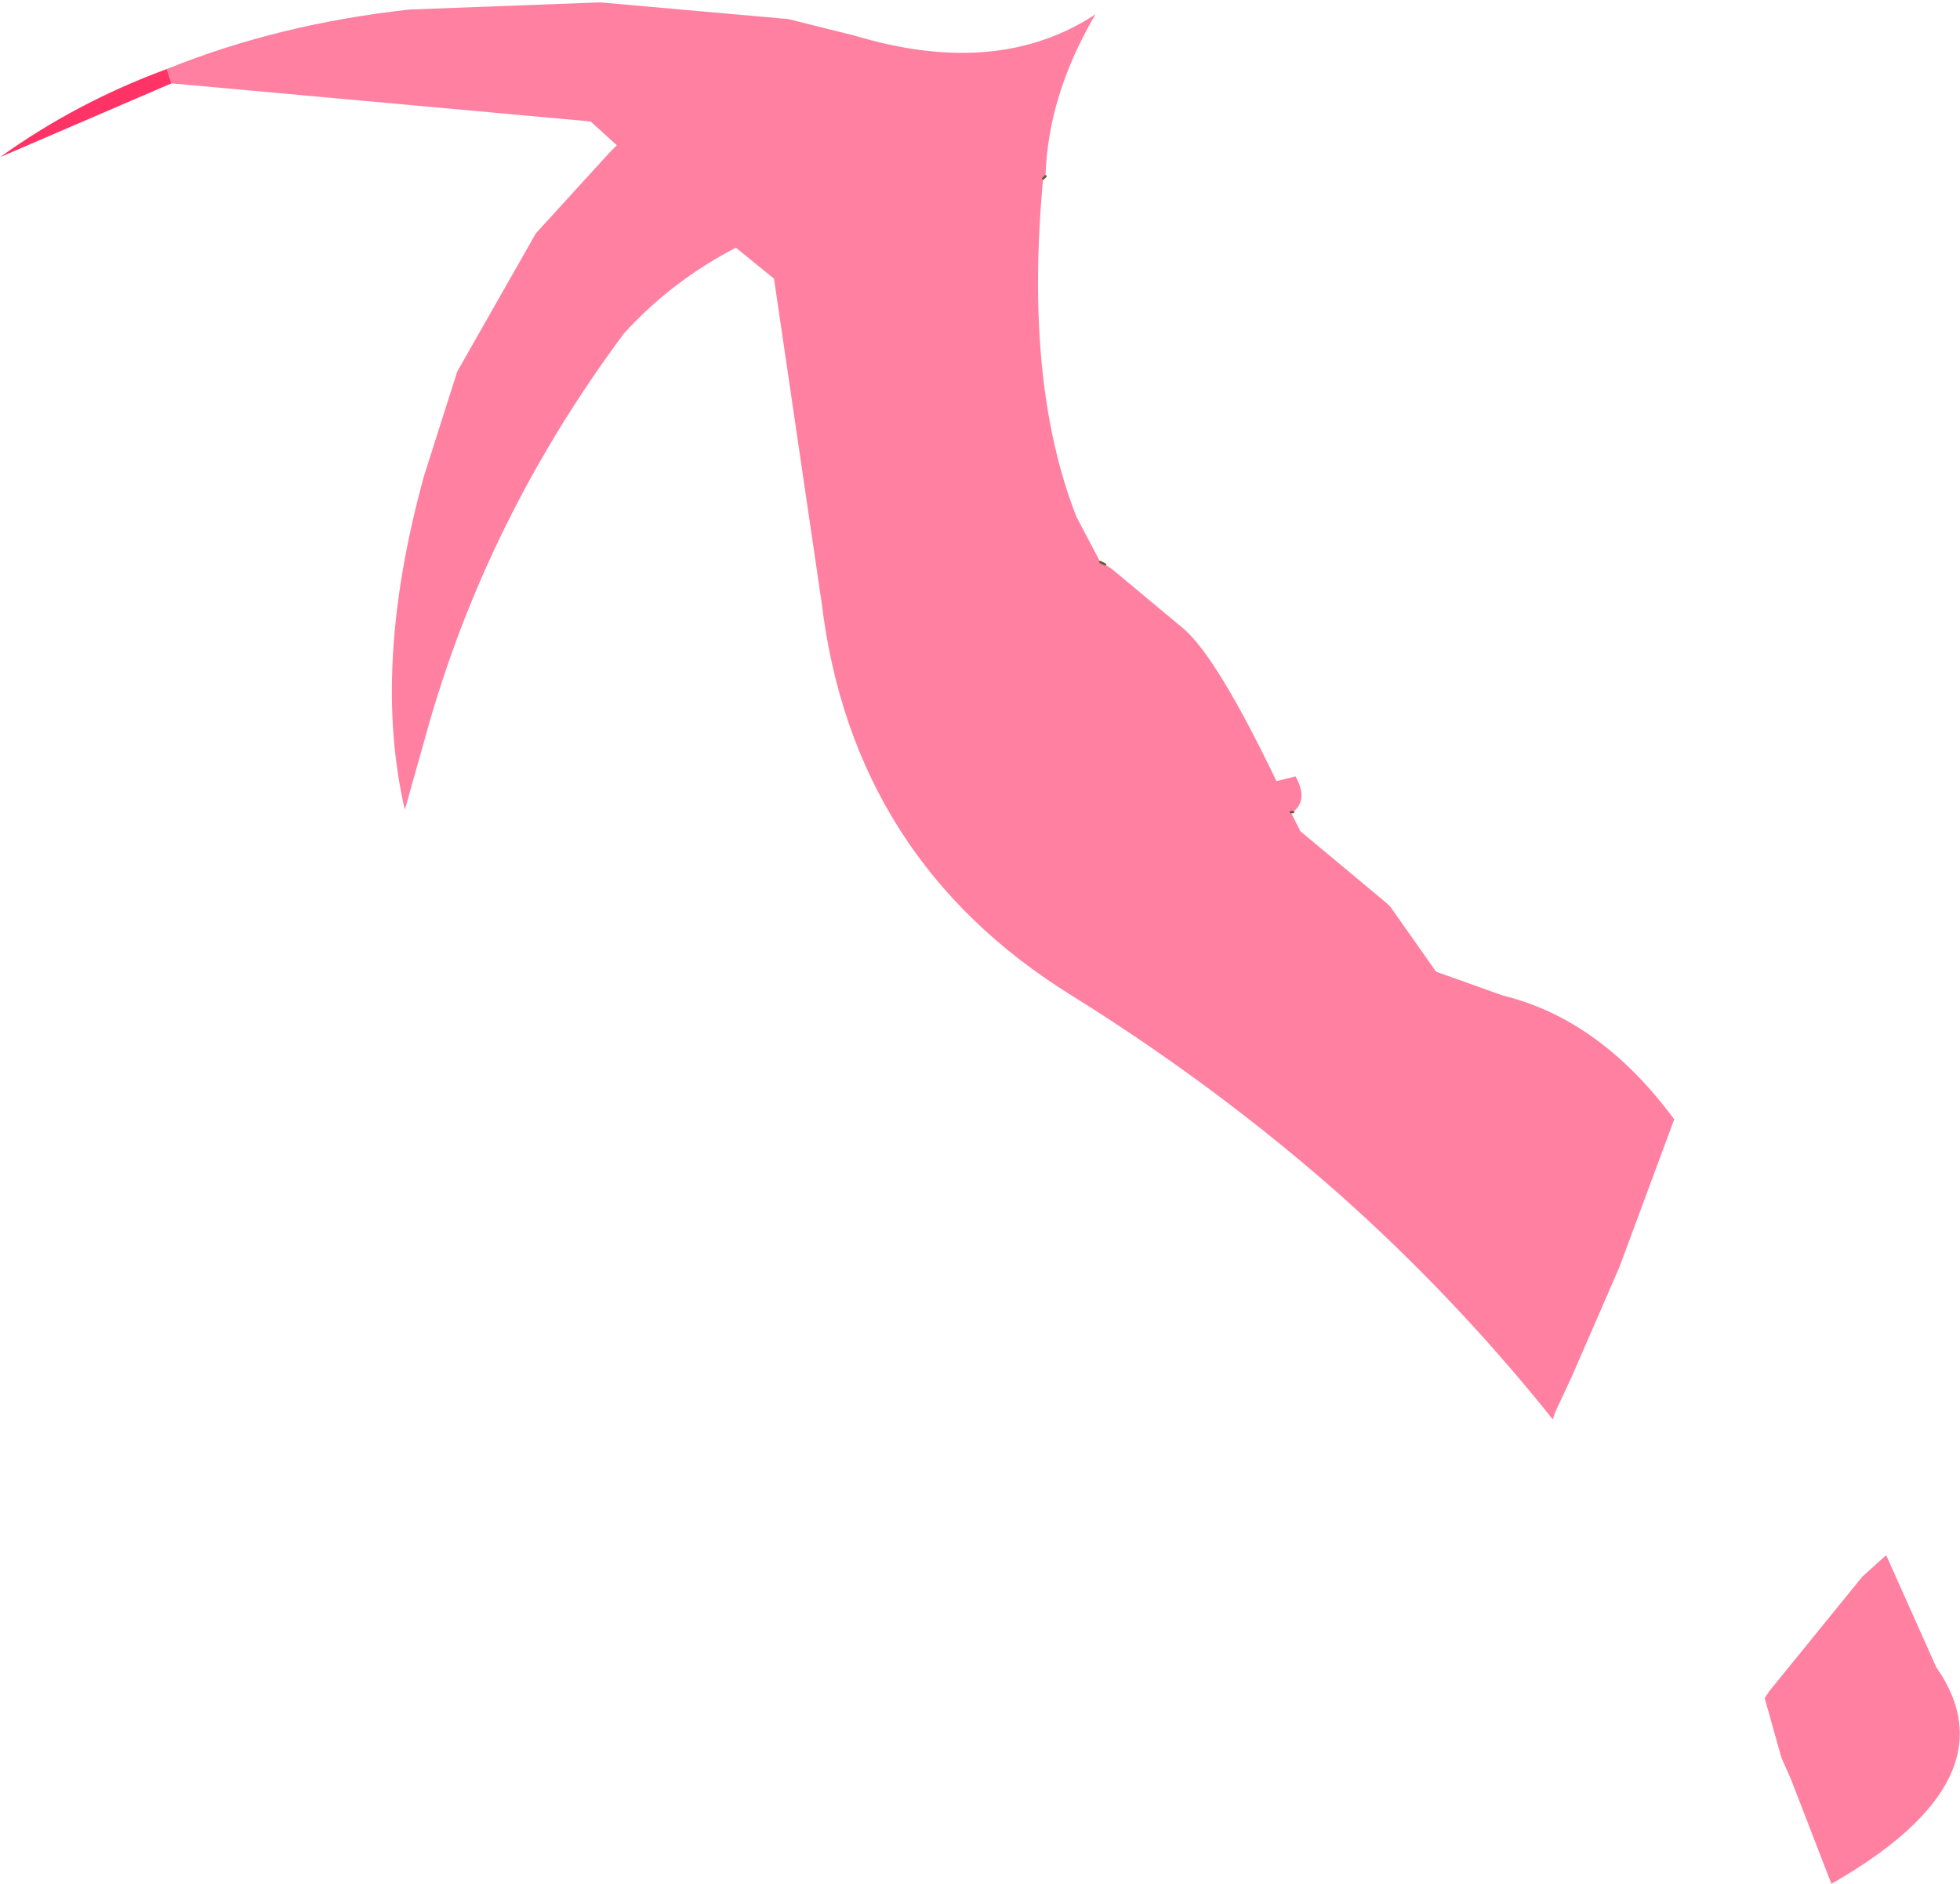 <?xml version="1.0" encoding="UTF-8" standalone="no"?>
<svg xmlns:xlink="http://www.w3.org/1999/xlink" height="39.55px" width="41.15px" xmlns="http://www.w3.org/2000/svg">
  <g transform="matrix(1.0, 0.0, 0.0, 1.0, 20.6, 19.8)">
    <path d="M1.35 -16.1 L1.3 -16.05 Q0.9 -11.75 2.0 -8.95 L2.5 -8.0 2.6 -7.95 2.75 -7.85 4.25 -6.6 Q4.95 -6.0 6.2 -3.4 L6.6 -3.5 Q6.85 -3.05 6.6 -2.8 L6.55 -2.75 6.5 -2.75 6.7 -2.35 8.5 -0.85 8.6 -0.75 9.55 0.6 10.95 1.1 Q13.0 1.6 14.55 3.7 L13.4 6.8 12.4 9.1 12.05 9.85 12.0 10.0 11.8 9.75 Q9.85 7.35 7.55 5.3 4.95 3.0 1.9 1.1 -2.7 -1.75 -3.35 -7.15 L-4.35 -13.95 -5.15 -14.6 Q-6.5 -13.9 -7.5 -12.8 -10.4 -8.9 -11.65 -4.4 L-12.1 -2.8 Q-12.8 -5.8 -11.7 -9.8 L-11.0 -12.0 -9.35 -14.9 -7.8 -16.6 -7.65 -16.75 -8.2 -17.25 -17.0 -18.05 -17.1 -18.35 Q-14.75 -19.3 -12.0 -19.6 L-8.0 -19.75 -4.05 -19.4 -2.65 -19.05 Q0.35 -18.15 2.4 -19.5 1.4 -17.8 1.35 -16.1 M19.0 12.85 L20.05 15.2 Q21.7 17.55 17.85 19.75 L17.0 17.55 16.8 17.1 16.45 15.85 16.55 15.7 18.5 13.3 19.0 12.85" fill="#ff3366" fill-opacity="0.62" fill-rule="evenodd" stroke="none"/>
    <path d="M-17.1 -18.35 L-17.0 -18.05 -20.6 -16.5 Q-19.0 -17.65 -17.1 -18.35" fill="#ff3366" fill-rule="evenodd" stroke="none"/>
    <path d="M1.3 -16.05 L1.35 -16.1 M6.5 -2.75 L6.55 -2.75 M2.6 -7.95 L2.5 -8.0" fill="none" stroke="#5f5f3a" stroke-linecap="round" stroke-linejoin="round" stroke-width="0.05"/>
  </g>
</svg>
